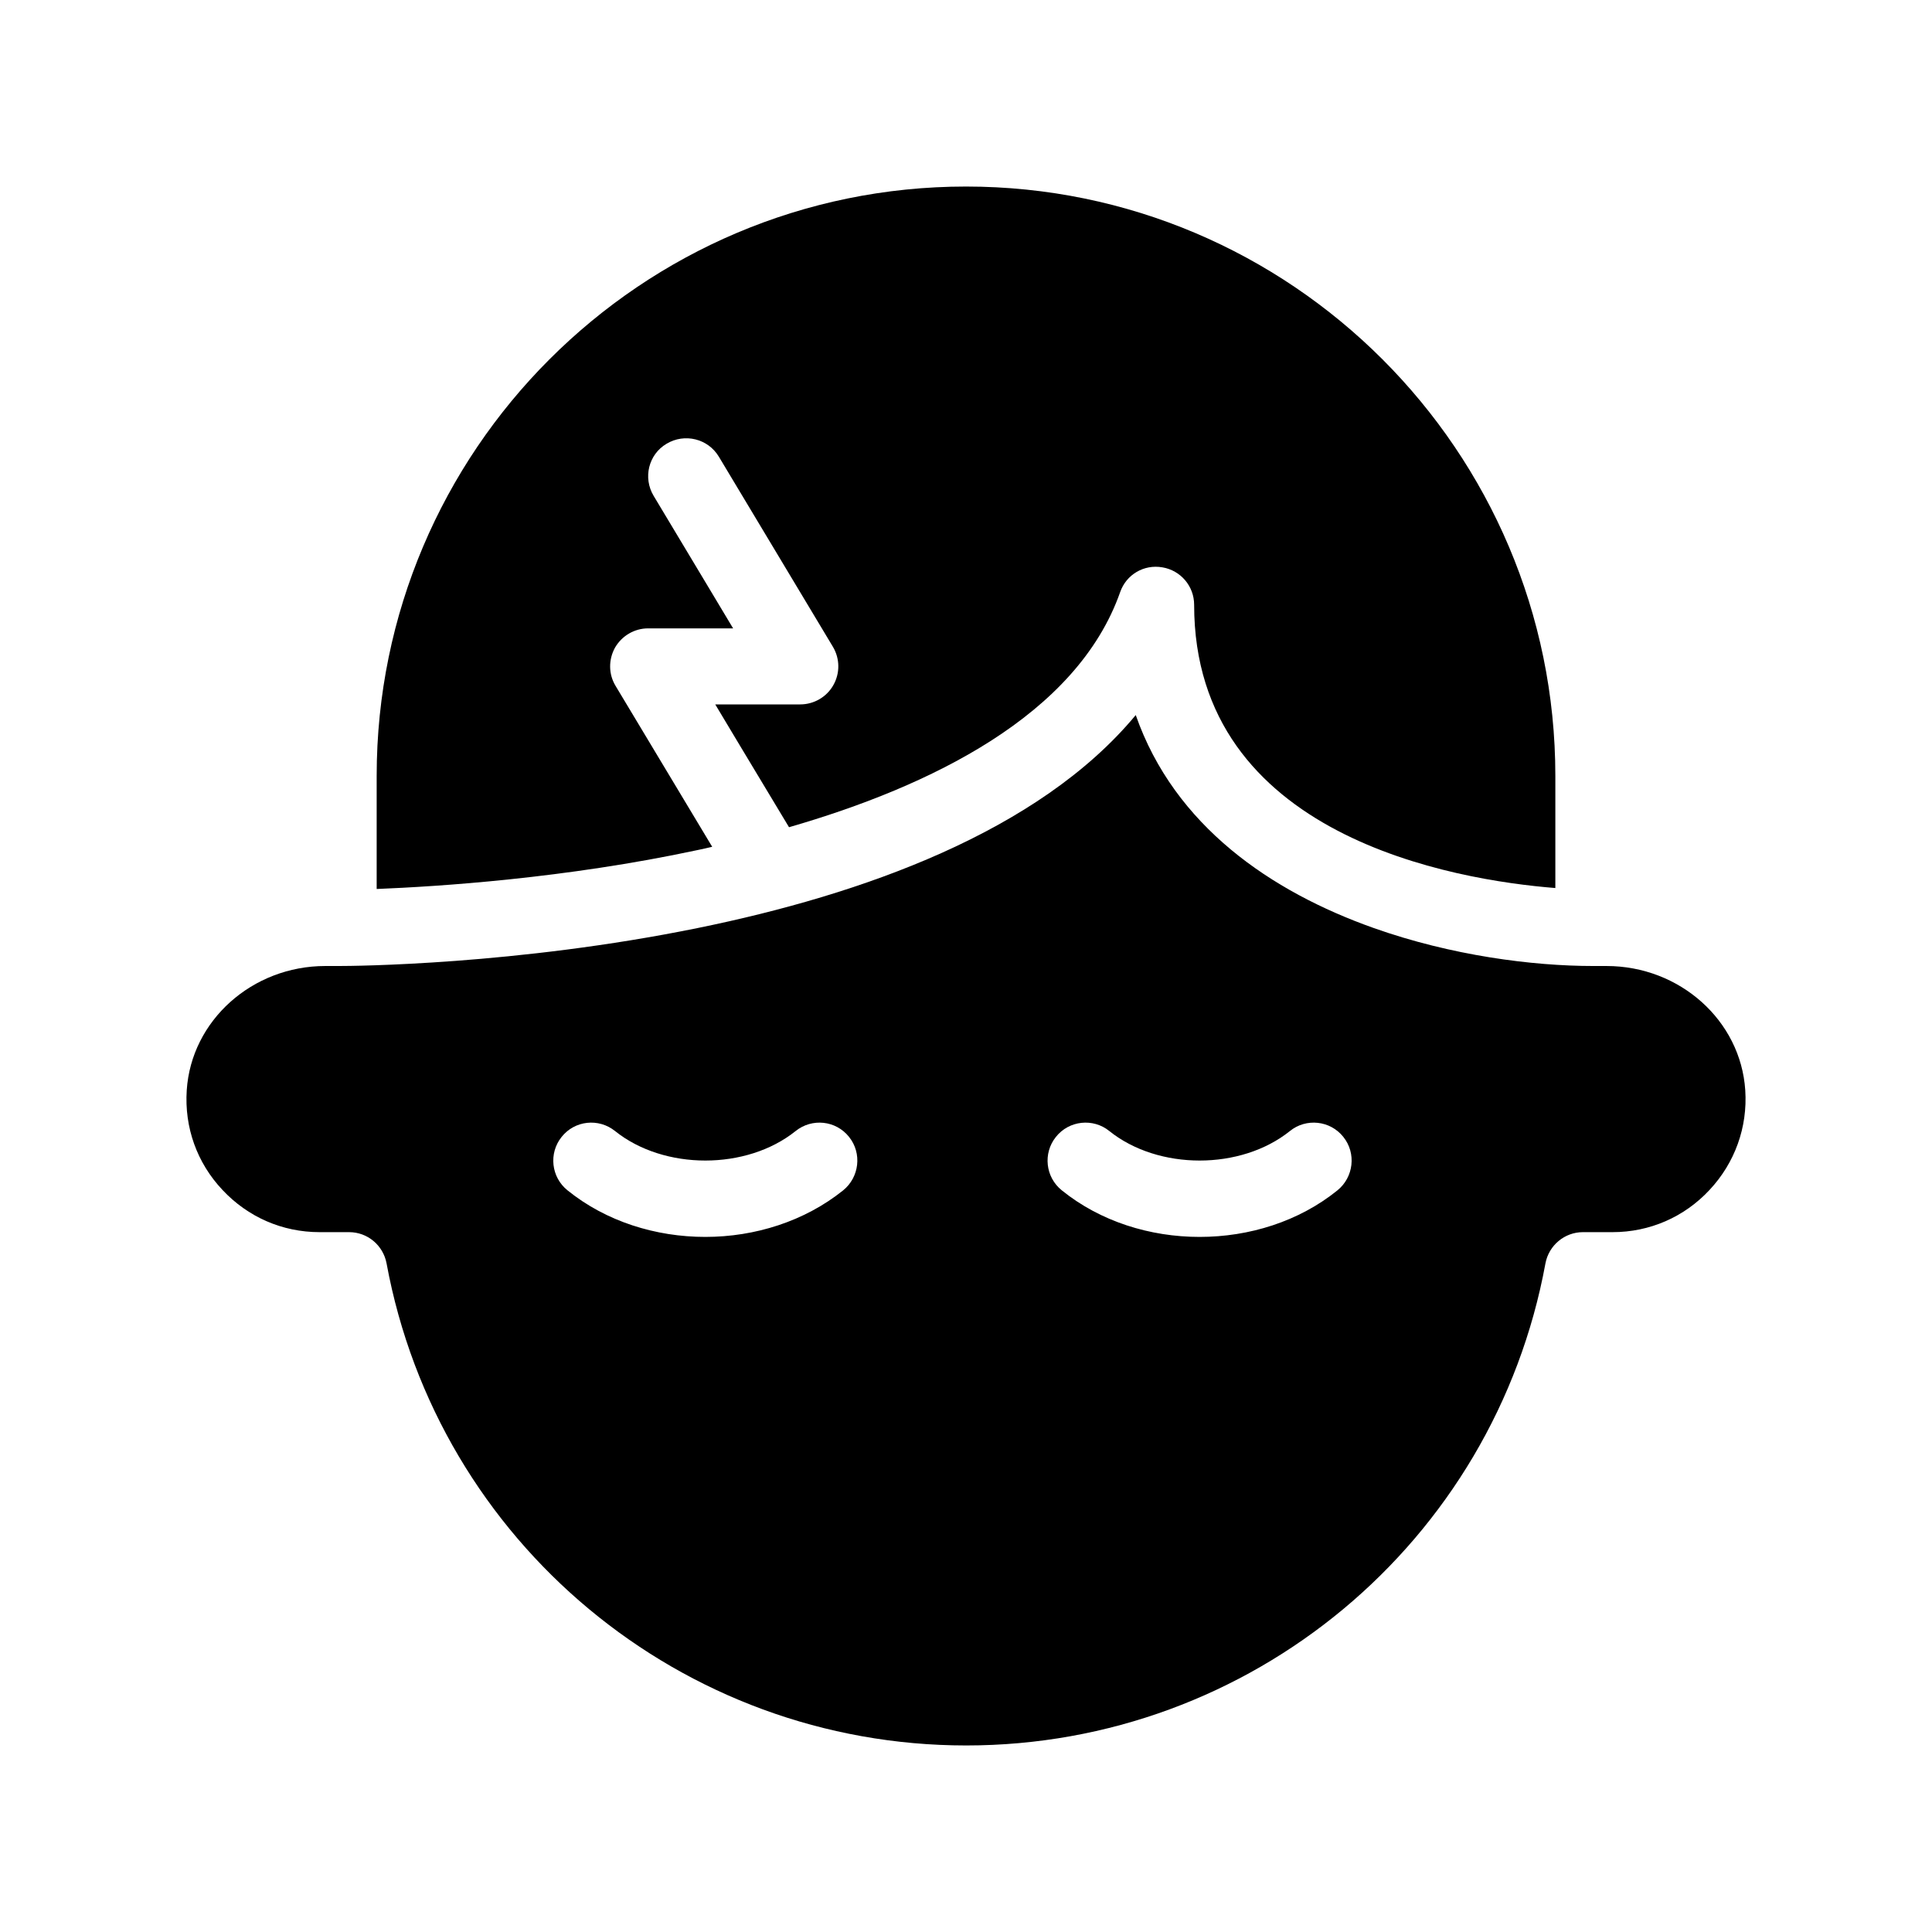<?xml version="1.0" encoding="UTF-8"?>
<!-- Uploaded to: ICON Repo, www.iconrepo.com, Generator: ICON Repo Mixer Tools -->
<svg fill="#000000" width="800px" height="800px" version="1.1" viewBox="144 144 512 512" xmlns="http://www.w3.org/2000/svg">
 <g>
  <path d="m606.51 432.9c-1.211-18.438-17.332-32.898-36.777-32.898h-3.481c-16.172 0-37.633-2.769-58.242-10.078-27.105-9.621-52.75-27.004-63.027-56.426-25.742 31.035-72.746 47.609-116.02 56.426-48.164 9.824-91.492 10.078-95.219 10.078h-3.527c-19.398 0-35.52 14.461-36.727 32.898-0.656 9.875 2.719 19.297 9.473 26.449 6.75 7.203 15.867 11.184 25.742 11.184h7.809c4.887 0 9.02 3.477 9.926 8.262 13.652 74.012 78.242 127.77 153.61 127.77 75.371 0 139.91-53.758 153.51-127.77 0.906-4.785 5.09-8.262 9.926-8.262h7.859c9.824 0 18.992-3.981 25.695-11.184 6.695-7.156 10.121-16.574 9.469-26.449zm-239.06 26.551c-10.227 8.211-23.375 12.344-36.527 12.344-13.148 0-26.301-4.082-36.527-12.344-4.332-3.477-5.039-9.824-1.562-14.156 3.477-4.383 9.824-5.039 14.156-1.562 13 10.43 34.863 10.43 47.863 0 4.332-3.477 10.68-2.82 14.156 1.562 3.481 4.332 2.723 10.68-1.559 14.156zm130.99 0c-10.227 8.262-23.375 12.344-36.527 12.344-13.148 0-26.301-4.082-36.527-12.344-4.332-3.477-5.039-9.824-1.562-14.156 3.477-4.383 9.875-5.039 14.156-1.562 13 10.43 34.863 10.43 47.863 0 4.281-3.477 10.68-2.82 14.156 1.562 3.481 4.332 2.727 10.68-1.559 14.156z"/>
  <path d="m332.74 368.41-25.594-42.621c-1.914-3.125-1.914-7.004-0.152-10.176 1.812-3.125 5.141-5.09 8.766-5.09h22.52l-6.551-10.934-14.508-24.184c-2.871-4.785-1.359-10.984 3.426-13.805 4.785-2.871 10.984-1.359 13.855 3.426l30.23 50.383c1.863 3.125 1.914 7.004 0.102 10.176-1.762 3.125-5.141 5.09-8.766 5.09h-22.52l6.551 10.934 13 21.613c37.484-10.832 76.277-29.676 87.762-62.32 1.613-4.637 6.297-7.406 11.184-6.551 4.836 0.805 8.414 4.984 8.414 9.922 0 61.516 69.172 72.953 95.723 75.066v-29.723c0-86.102-70.082-156.18-156.18-156.18-86.152 0-156.18 70.078-156.18 156.18v29.977c16.172-0.656 49.828-2.769 85.094-10.328 1.262-0.25 2.519-0.555 3.828-0.855z"/>
 </g>
</svg>